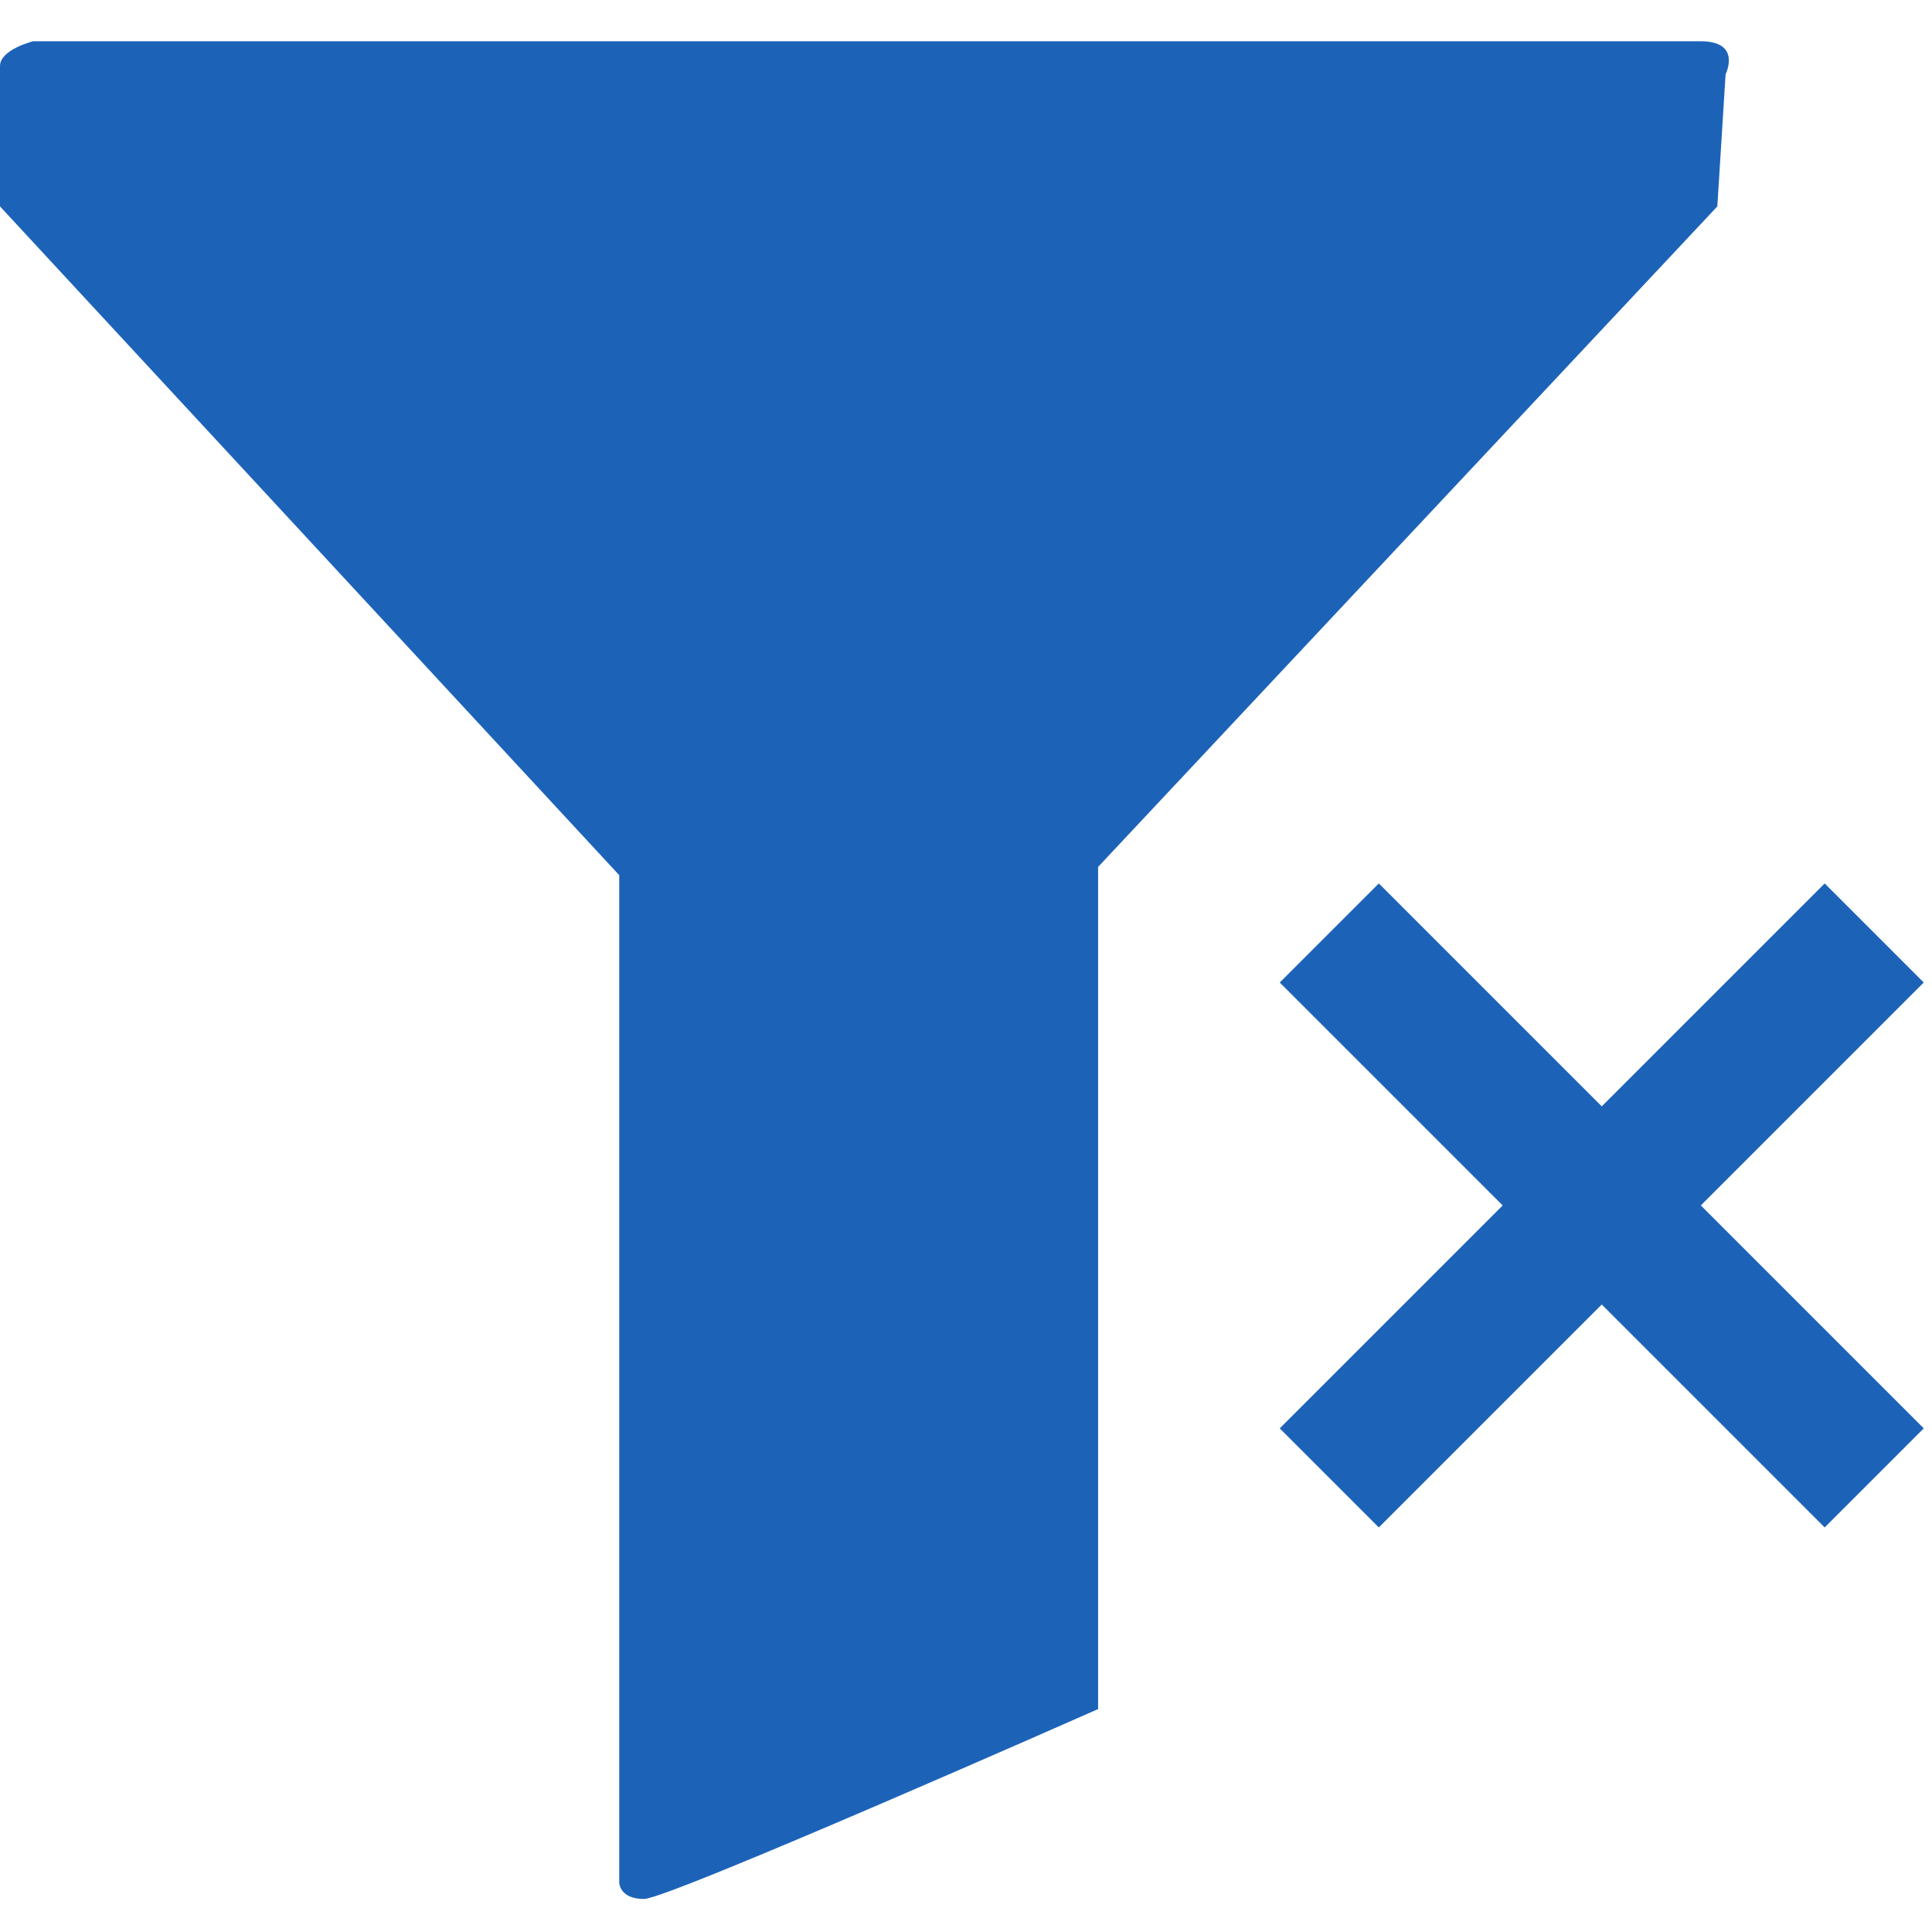 <?xml version="1.0" encoding="utf-8"?>
<!-- Generator: Adobe Illustrator 24.2.3, SVG Export Plug-In . SVG Version: 6.00 Build 0)  -->
<!DOCTYPE svg PUBLIC "-//W3C//DTD SVG 1.1//EN" "http://www.w3.org/Graphics/SVG/1.1/DTD/svg11.dtd">
<svg version="1.1" id="Ebene_1" xmlns:x="http://ns.adobe.com/Extensibility/1.0/" xmlns:i="http://ns.adobe.com/AdobeIllustrator/10.0/" xmlns:graph="http://ns.adobe.com/Graphs/1.0/"
	 xmlns="http://www.w3.org/2000/svg" xmlns:xlink="http://www.w3.org/1999/xlink" x="0px" y="0px" viewBox="0 0 23.4 23.4"
	 style="enable-background:new 0 0 23.4 23.4;" xml:space="preserve">
<style type="text/css">
	.st0{fill:#1C63B8;}
</style>
<path class="st0" d="M20.8,2.5l-7.5,8l0,10.2c0,0-5.2,2.3-5.5,2.3c-0.3,0-0.3-0.2-0.3-0.2V10.6L0,2.5V0.8c0-0.2,0.4-0.3,0.4-0.3
	s19.7,0,20.2,0c0.5,0,0.3,0.4,0.3,0.4L20.8,2.5z M20.6,14.6l2.7-2.7l-1.2-1.2l-2.7,2.7l-2.7-2.7l-1.2,1.2l2.7,2.7l-2.7,2.7l1.2,1.2
	l2.7-2.7l2.7,2.7l1.2-1.2L20.6,14.6z"/>
</svg>
